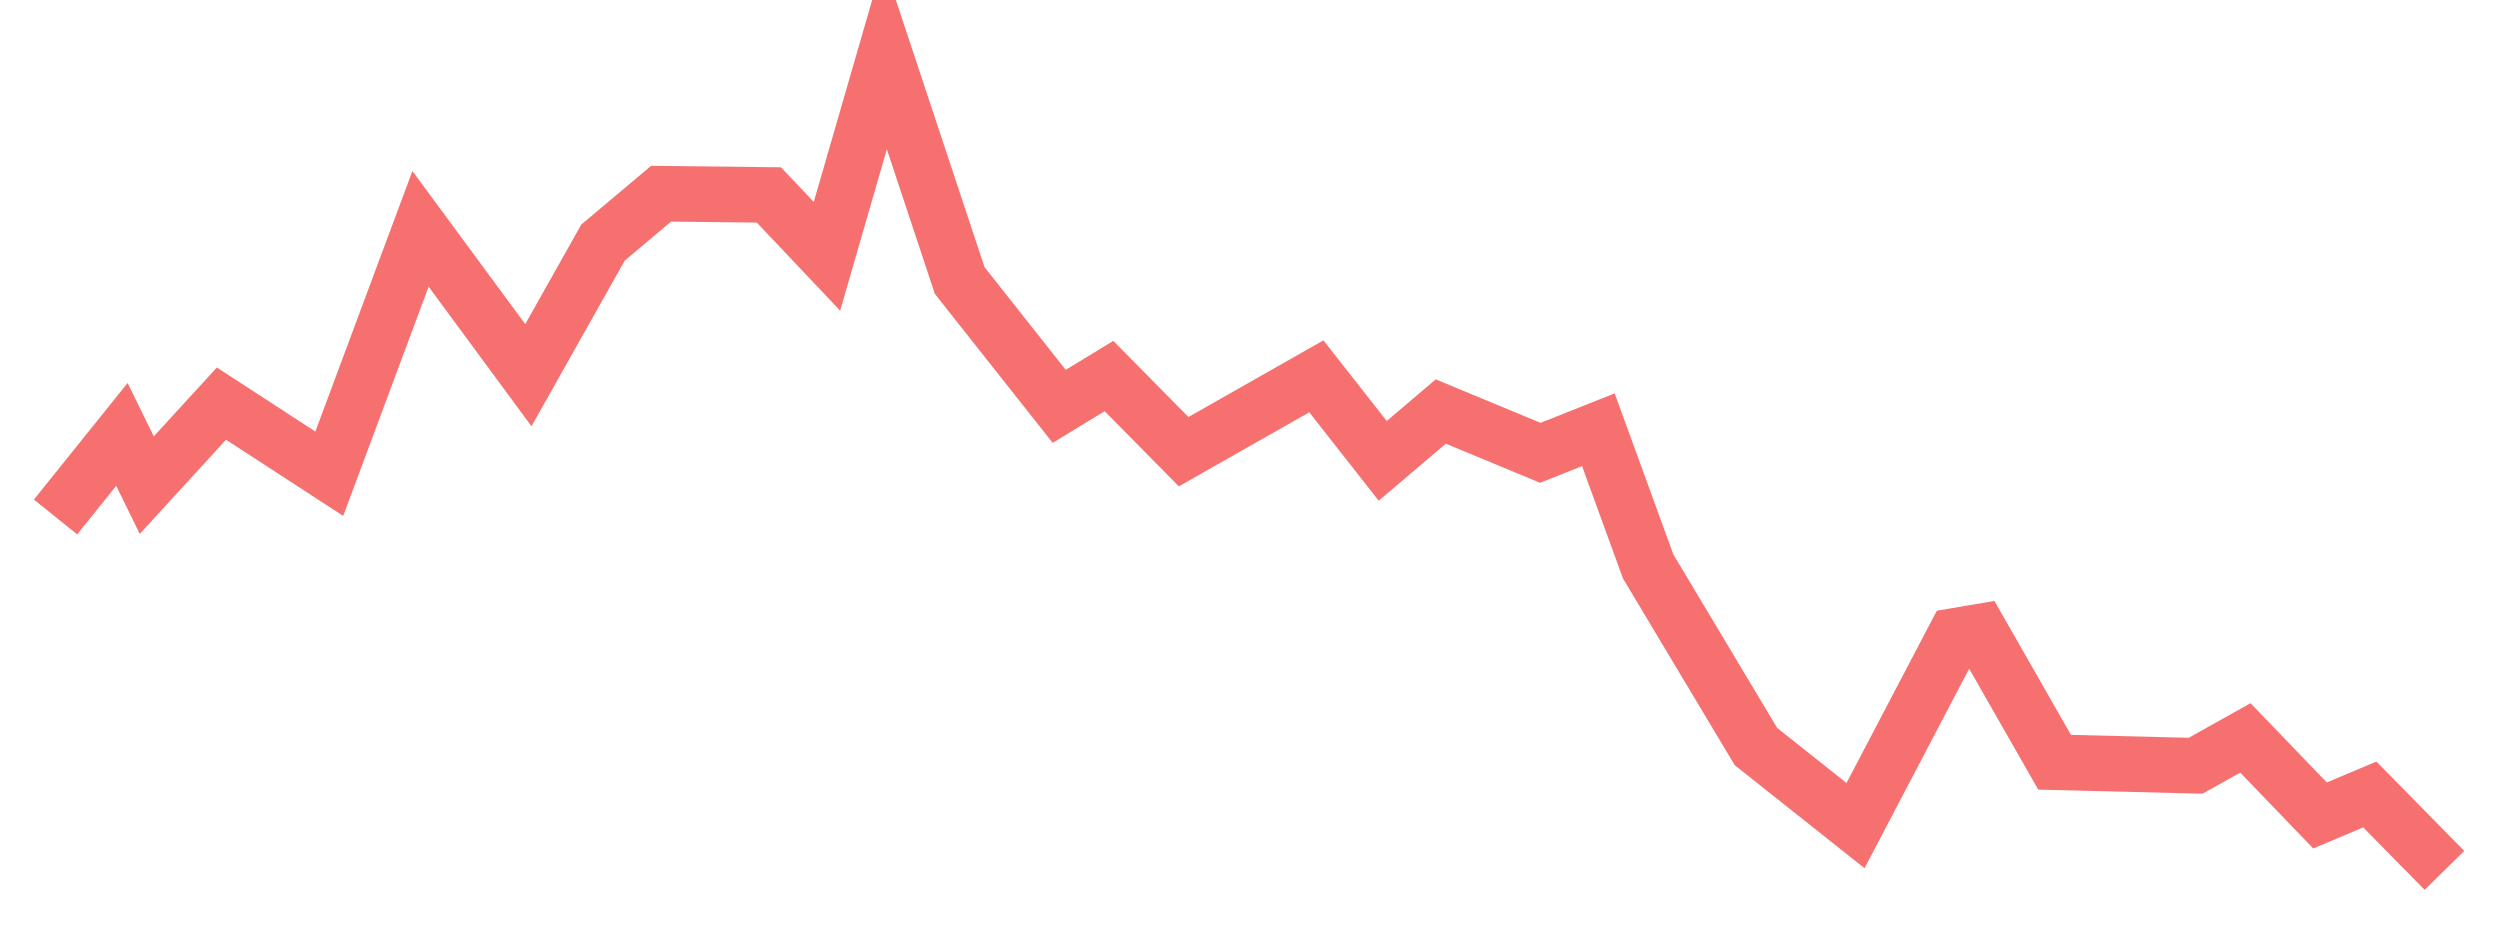 <svg xmlns="http://www.w3.org/2000/svg" width="135" height="50" viewBox="0 0 135 50" shape-rendering="auto"><polyline points="3 27.917, 6.583 23.459, 7.927 26.197, 11.958 21.795, 17.781 25.581, 22.708 12.358, 28.531 20.26, 32.562 13.101, 35.698 10.461, 41.521 10.527, 44.656 13.84, 47.792 3, 51.823 15.147, 57.198 21.943, 59.885 20.306, 63.917 24.391, 71.083 20.321, 74.667 24.886, 77.802 22.222, 83.177 24.452, 86.312 23.206, 89 30.587, 94.823 40.316, 100.198 44.582, 105.573 34.332, 106.917 34.105, 110.948 41.161, 118.562 41.35, 121.25 39.846, 125.281 44.034, 127.969 42.902, 132 47" stroke="#F67070" stroke-width="3" stroke-opacity="1" fill="none" fill-opacity="0"></polyline></svg>